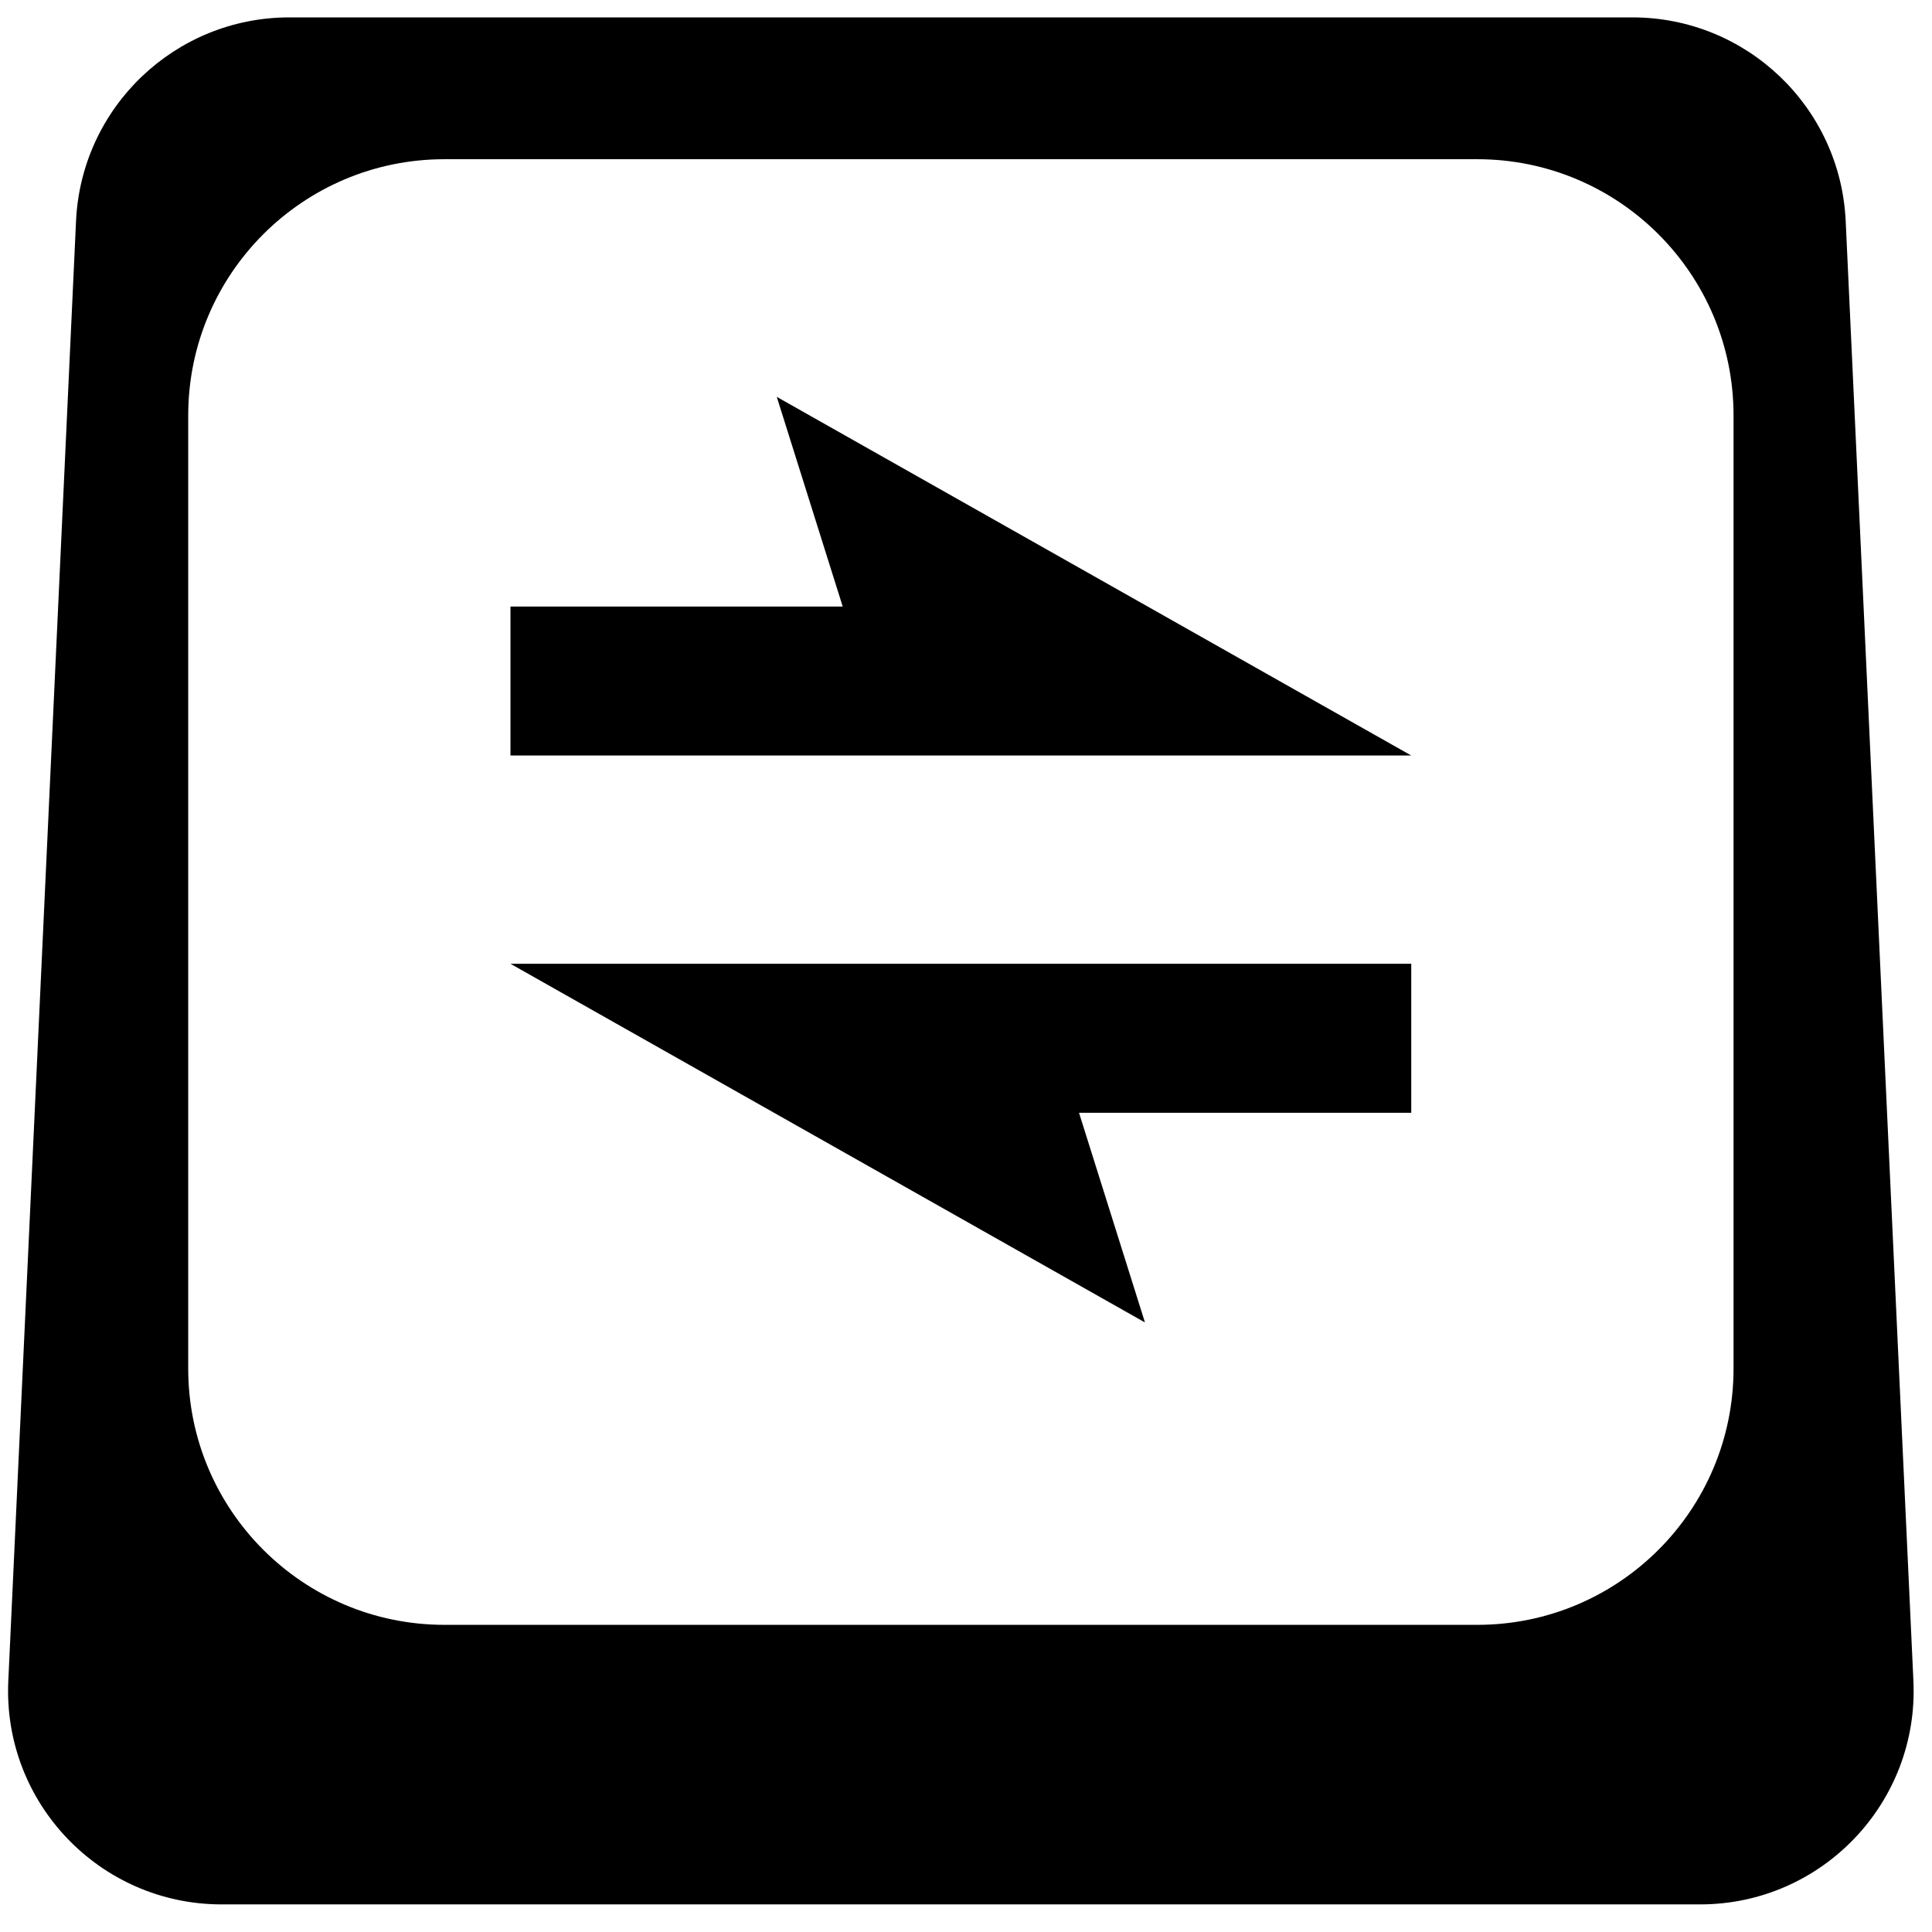 <?xml version="1.0" encoding="UTF-8" standalone="no"?>
<svg
   width="28"
   height="28"
   viewBox="0 0 28 28"
   fill="none"
   version="1.1"
   id="svg8"
   sodipodi:docname="opensourcepledge-social-black.svg"
   inkscape:version="1.4.2 (ebf0e940d0, 2025-05-08)"
   xmlns:inkscape="http://www.inkscape.org/namespaces/inkscape"
   xmlns:sodipodi="http://sodipodi.sourceforge.net/DTD/sodipodi-0.dtd"
   xmlns="http://www.w3.org/2000/svg"
   xmlns:svg="http://www.w3.org/2000/svg">
  <sodipodi:namedview
     id="namedview8"
     pagecolor="#00ffff"
     bordercolor="#666666"
     borderopacity="1.0"
     inkscape:showpageshadow="2"
     inkscape:pageopacity="0.0"
     inkscape:pagecheckerboard="0"
     inkscape:deskcolor="#d1d1d1"
     showgrid="false"
     inkscape:zoom="48.224042"
     inkscape:cx="17.501644"
     inkscape:cy="7.7347311"
     inkscape:window-width="3840"
     inkscape:window-height="2160"
     inkscape:window-x="0"
     inkscape:window-y="0"
     inkscape:window-maximized="0"
     inkscape:current-layer="svg8" />
  <path
     fill-rule="evenodd"
     clip-rule="evenodd"
     d="M 47.401,2 C 28.174,2 12.344,17.114 11.453,36.32 L 0.039,282.345 C -0.912,302.853 15.458,320 35.989,320 H 285.14 c 20.53,0 36.9,-17.147 35.949,-37.655 L 309.676,36.32 C 308.785,17.114 292.954,2 273.727,2 Z m 26.141,23.9 c -23.851,0 -43.185,19.335 -43.185,43.185 V 229.703 c 0,23.851 19.335,43.186 43.185,43.186 H 247.592 c 23.85,0 43.185,-19.335 43.185,-43.186 V 69.085 c 0,-23.851 -19.335,-43.185 -43.185,-43.185 z"
     fill="#ffffff"
     id="path1"
     style="stroke-width:11.566;fill:#000000"
     sodipodi:nodetypes="sccssccsssssssssss"
     transform="matrix(0.086,0,0,0.086,0.117,0.08)" />
  <g
     clip-path="url(#clip0_367_1685)"
     id="g7"
     transform="matrix(0.086,0,0,0.086,0.117,0.08)"
     style="stroke-width:11.566;fill:#000000">
    <g
       id="g1"
       transform="translate(0.229,6.844)"
       style="fill:#000000">
      <path
         fill-rule="evenodd"
         clip-rule="evenodd"
         d="M 129.312,59.106 236.235,119.545 H 148.321 84.436 V 94.44 h 55.989 z"
         fill="#ffffff"
         id="path2"
         style="stroke-width:11.566;fill:#000000" />
      <path
         fill-rule="evenodd"
         clip-rule="evenodd"
         d="M 191.359,215.083 84.436,154.644 h 87.914 63.885 v 25.105 h -55.989 z"
         fill="#ffffff"
         id="path3"
         style="stroke-width:11.566;fill:#000000" />
    </g>
  </g>
  <defs
     id="defs8">
    <clipPath
       id="clip0_367_1685">
      <rect
         width="663"
         height="320"
         fill="#ffffff"
         id="rect8"
         x="0"
         y="0" />
    </clipPath>
  </defs>
</svg>
